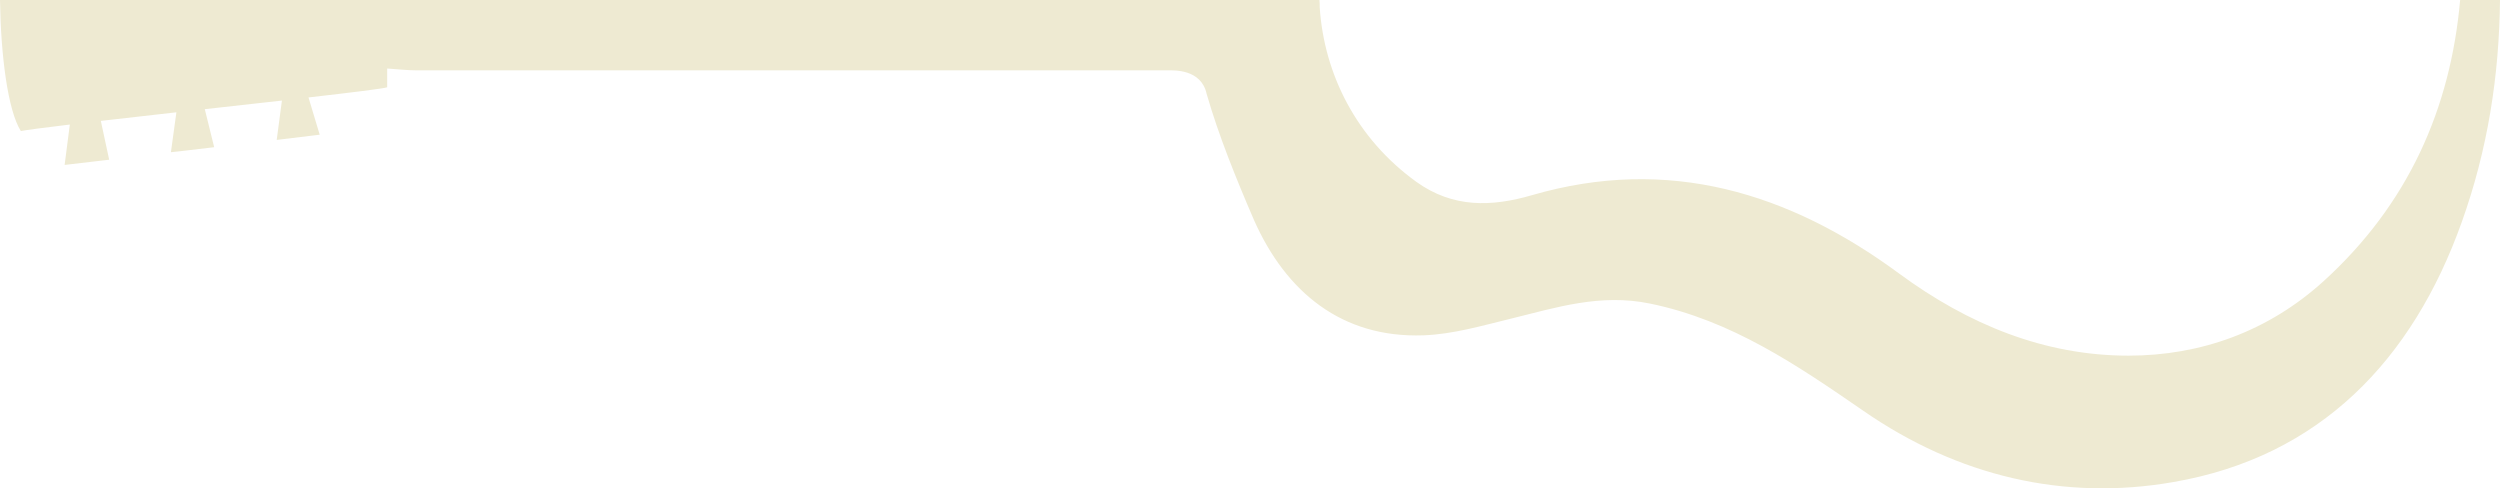 <?xml version="1.0" encoding="UTF-8"?>
<svg id="Ebene_1" data-name="Ebene 1" xmlns="http://www.w3.org/2000/svg" xmlns:xlink="http://www.w3.org/1999/xlink" version="1.1" viewBox="0 0 959.5 187.4">
  <defs>
    <style>
      .cls-1 {
        clip-path: url(#clippath);
      }

      .cls-2 {
        fill: none;
      }

      .cls-2, .cls-3 {
        stroke-width: 0px;
      }

      .cls-3 {
        fill: #eeead2;
      }
    </style>
    <clipPath id="clippath">
      <rect class="cls-2" width="959.5" height="187.4"/>
    </clipPath>
  </defs>
  <g class="cls-1">
    <path class="cls-3" d="M8,50.3c1.9-.4,8.9-1.3,18.8-2.5l-2,15.5,17.1-2-3.2-14.9c8.8-1,18.7-2.1,29-3.3l-2.1,15.3h.2s.9-.1.9-.1l2.8-.3,12.7-1.5-3.6-14.6c10.2-1.1,20.3-2.3,29.6-3.3l-2,15.1,16.5-2-4.3-14.3c16.6-1.9,28.8-3.4,30.2-3.9v-7.2c3.6.2,7.5.7,11.3.7,97.9,0,190.3,0,288.2,0,2.3,0,12.9-.6,15,9,4.6,16,11.3,32.5,18.2,48.5,12.3,27.7,33.8,45.3,65,44.2,11.3-.4,22.5-3.7,33.6-6.4,17.5-4.3,34.3-9.7,53.3-5.8,31.3,6.4,56.6,23.7,82,41.2,36.1,25,76.9,34.7,119,27.3,56.2-9.7,91.7-46.8,110.6-99.7,10-27.9,14.4-56.3,14.7-85.3h-15.3c-3.7,41.8-20,78.5-52.5,108-21.2,19.2-47.1,28.5-74.8,28.5-32.3,0-61.5-12-88-31.5-42.2-31.1-88.6-45.3-140.9-30.1-15.5,4.5-30.3,5-44.4-5.1-23-16.6-35.4-41.3-37.1-67,0-.9,0-1.9-.1-2.8H0c.3,21.3,3,42.4,8,50.3"/>
  </g>
</svg>